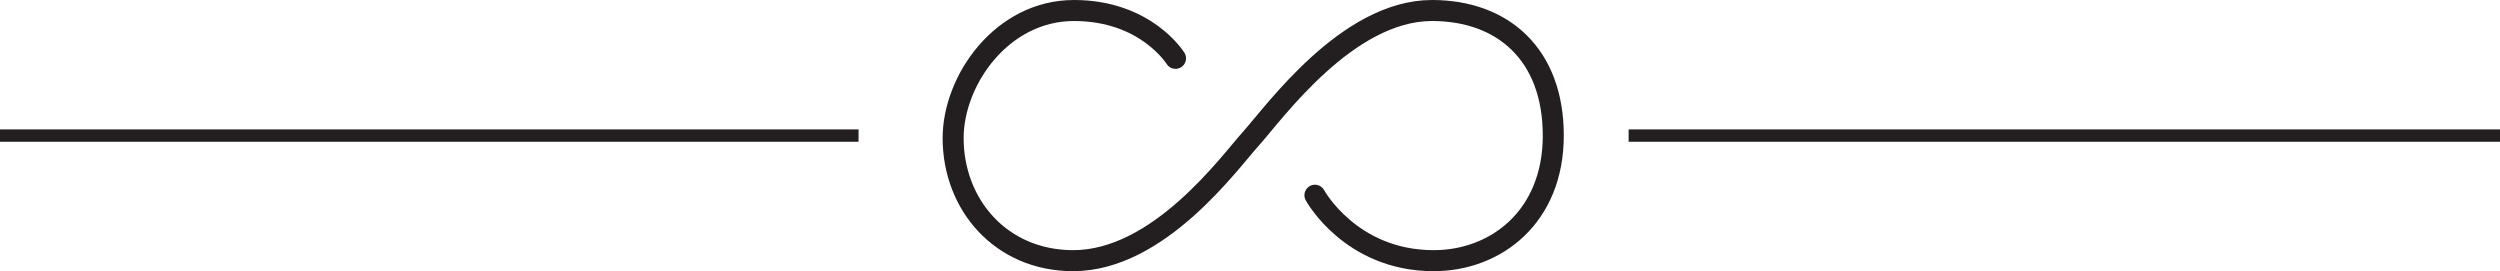 <?xml version="1.0" encoding="UTF-8"?> <svg xmlns="http://www.w3.org/2000/svg" id="Layer_2" viewBox="0 0 366.37 39.74"><defs><style>.cls-1{stroke-miterlimit:10;stroke-width:1.81px;}.cls-1,.cls-2{fill:none;stroke:#231f20;}.cls-2{stroke-linecap:round;stroke-linejoin:round;stroke-width:3.08px;}</style></defs><g id="Layer_1-2"><line class="cls-1" x1="125.82" y1="19.87" y2="19.87"></line><line class="cls-1" x1="366.37" y1="19.87" x2="238.67" y2="19.87"></line><path class="cls-2" d="m172.27,8.55s-4.31-7.01-14.88-7.01-17.71,10.22-17.71,18.7c0,9.75,7.01,17.96,17.59,17.96,12.56,0,22.88-14.37,26.05-17.88,3.4-3.77,14.1-18.78,26.54-18.78,10.35,0,17.77,6.4,17.77,18.33s-8.43,18.33-17.53,18.33c-12.18,0-17.4-9.59-17.4-9.59"></path></g></svg> 